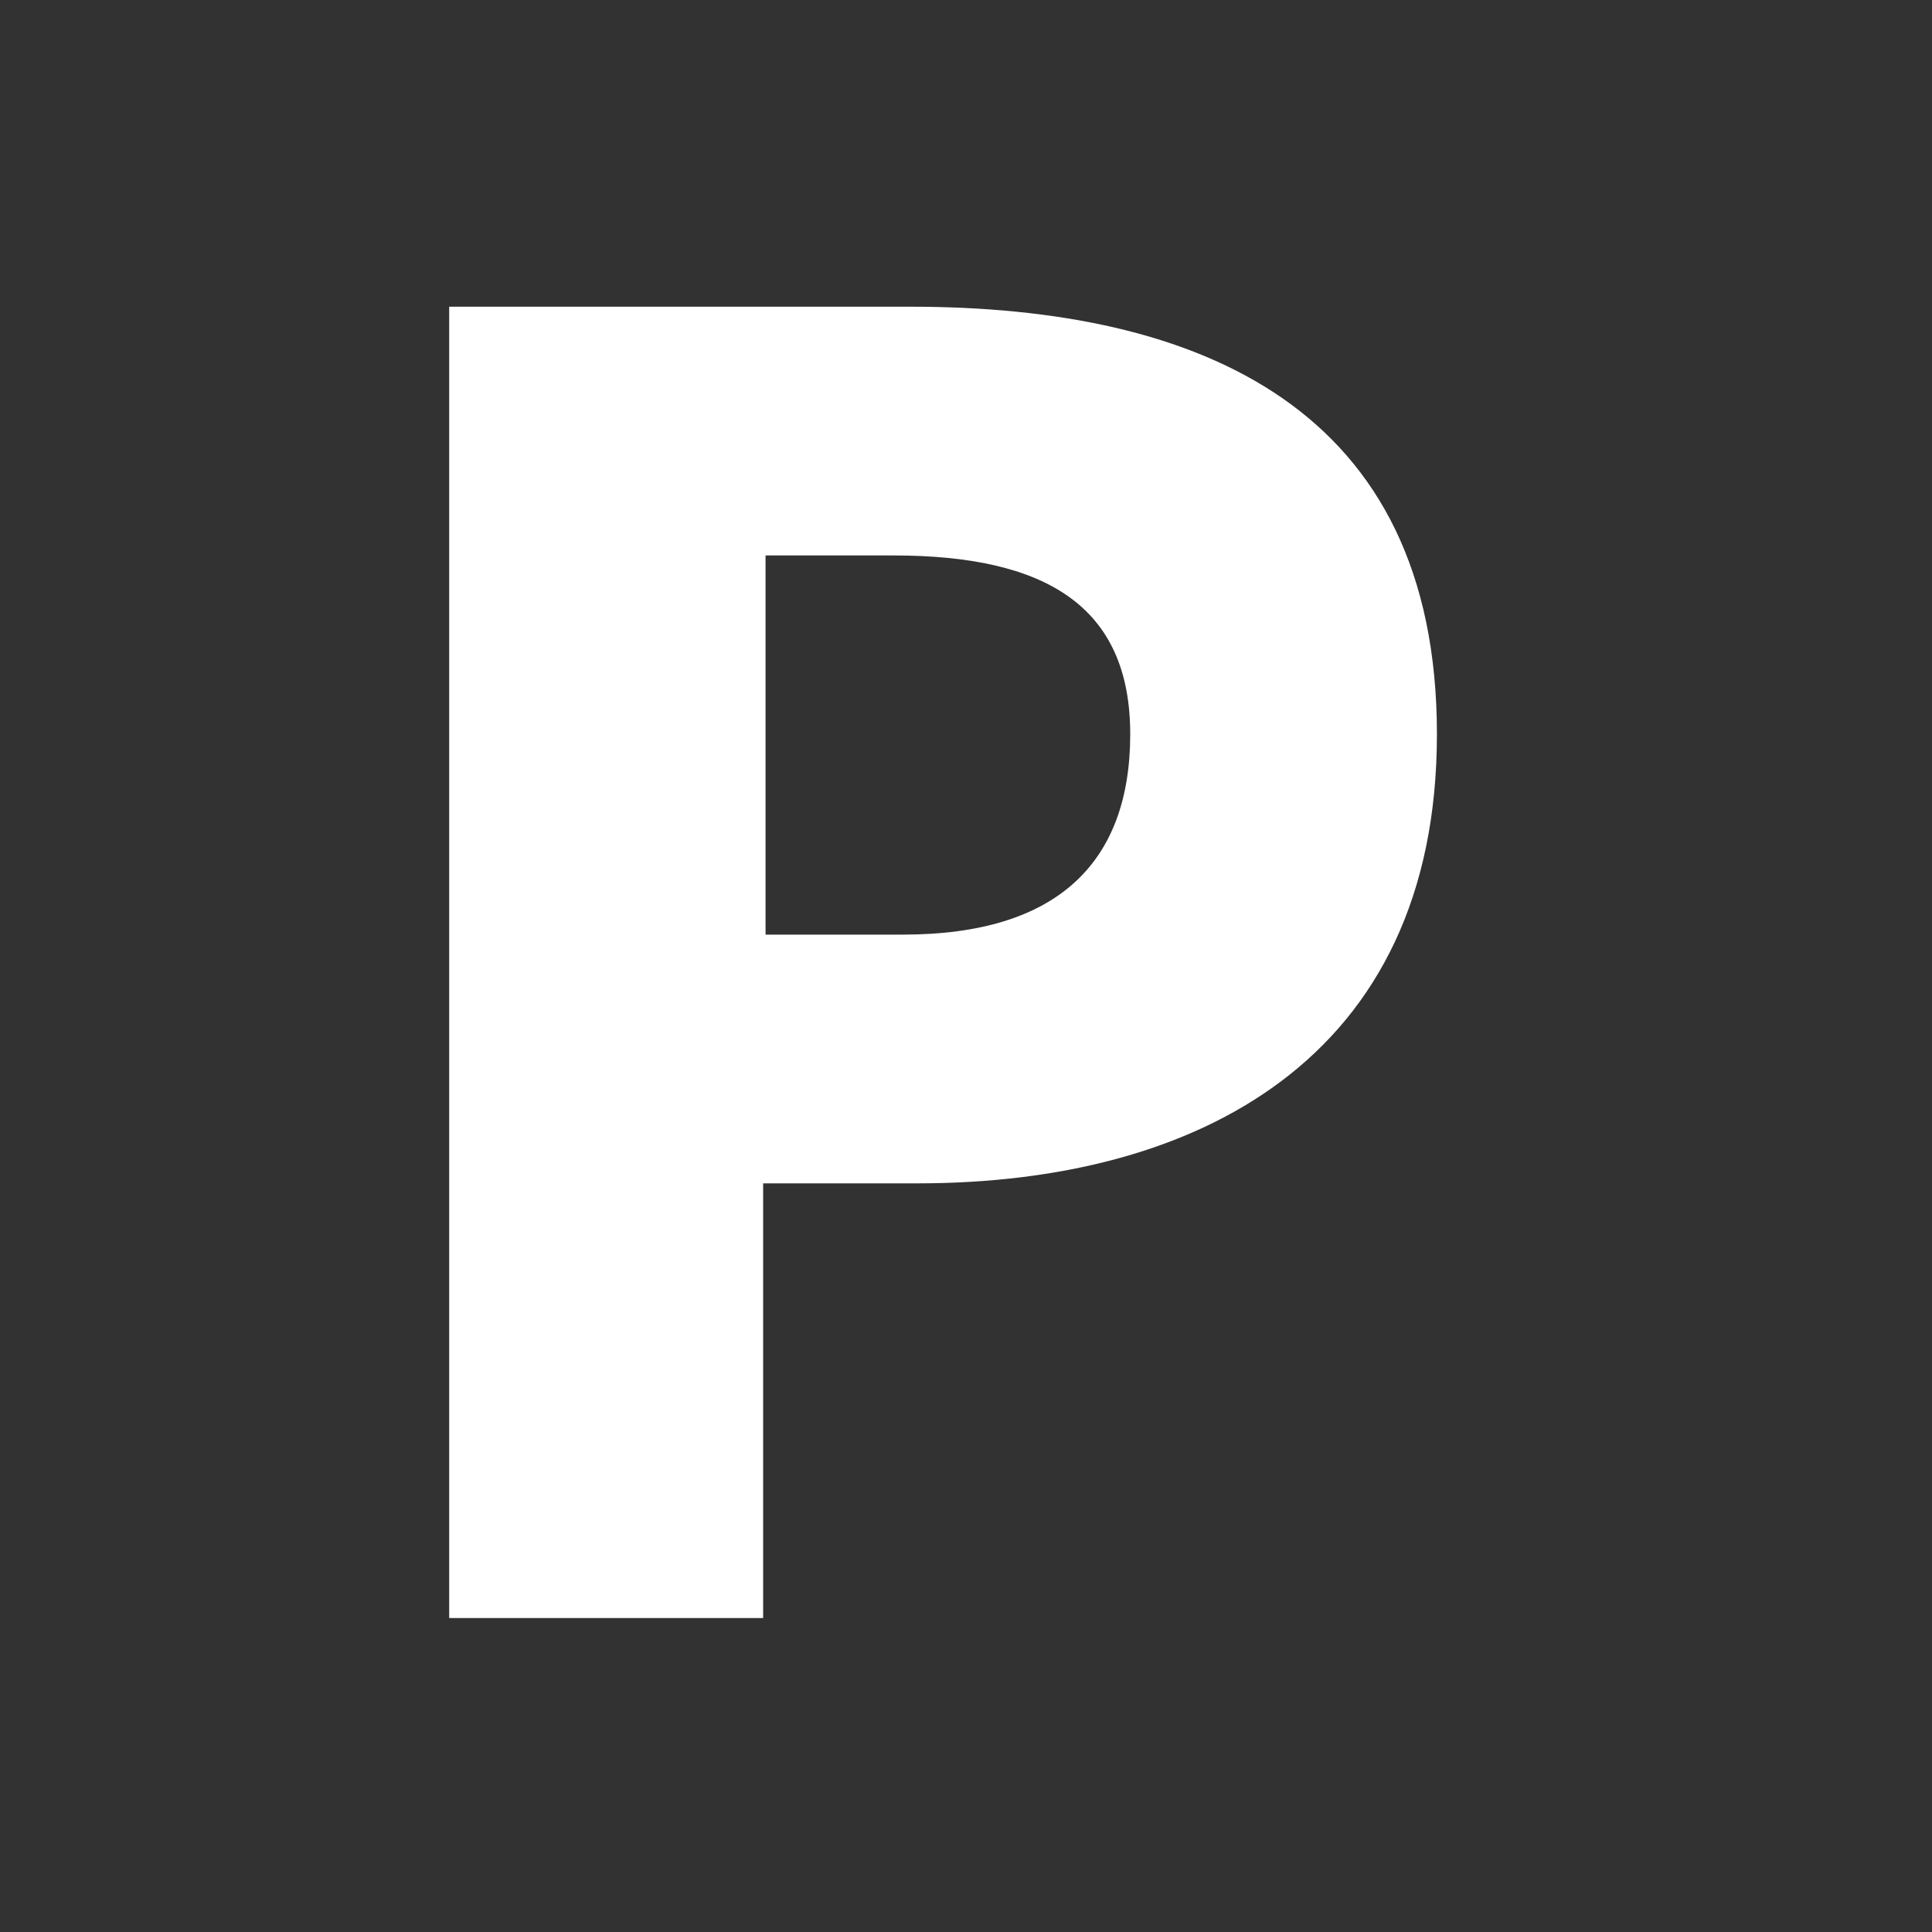 <?xml version="1.0" encoding="UTF-8"?><svg id="_レイヤー_2" xmlns="http://www.w3.org/2000/svg" viewBox="0 0 80 80"><defs><style>.cls-1{fill:#fff;}.cls-2{fill:#323232;}</style></defs><g id="_レイヤー_1-2"><rect class="cls-2" width="80" height="80"/><path class="cls-1" d="M18.6,12.7h19.1c12,0,21.8,4.2,21.8,17.7s-10,18.6-21.5,18.6h-6.4v18h-13V12.7ZM37.4,38.7c6.4,0,9.4-3,9.4-8.3s-3.5-7.4-9.8-7.4h-5.3v15.7h5.7Z"/></g></svg>